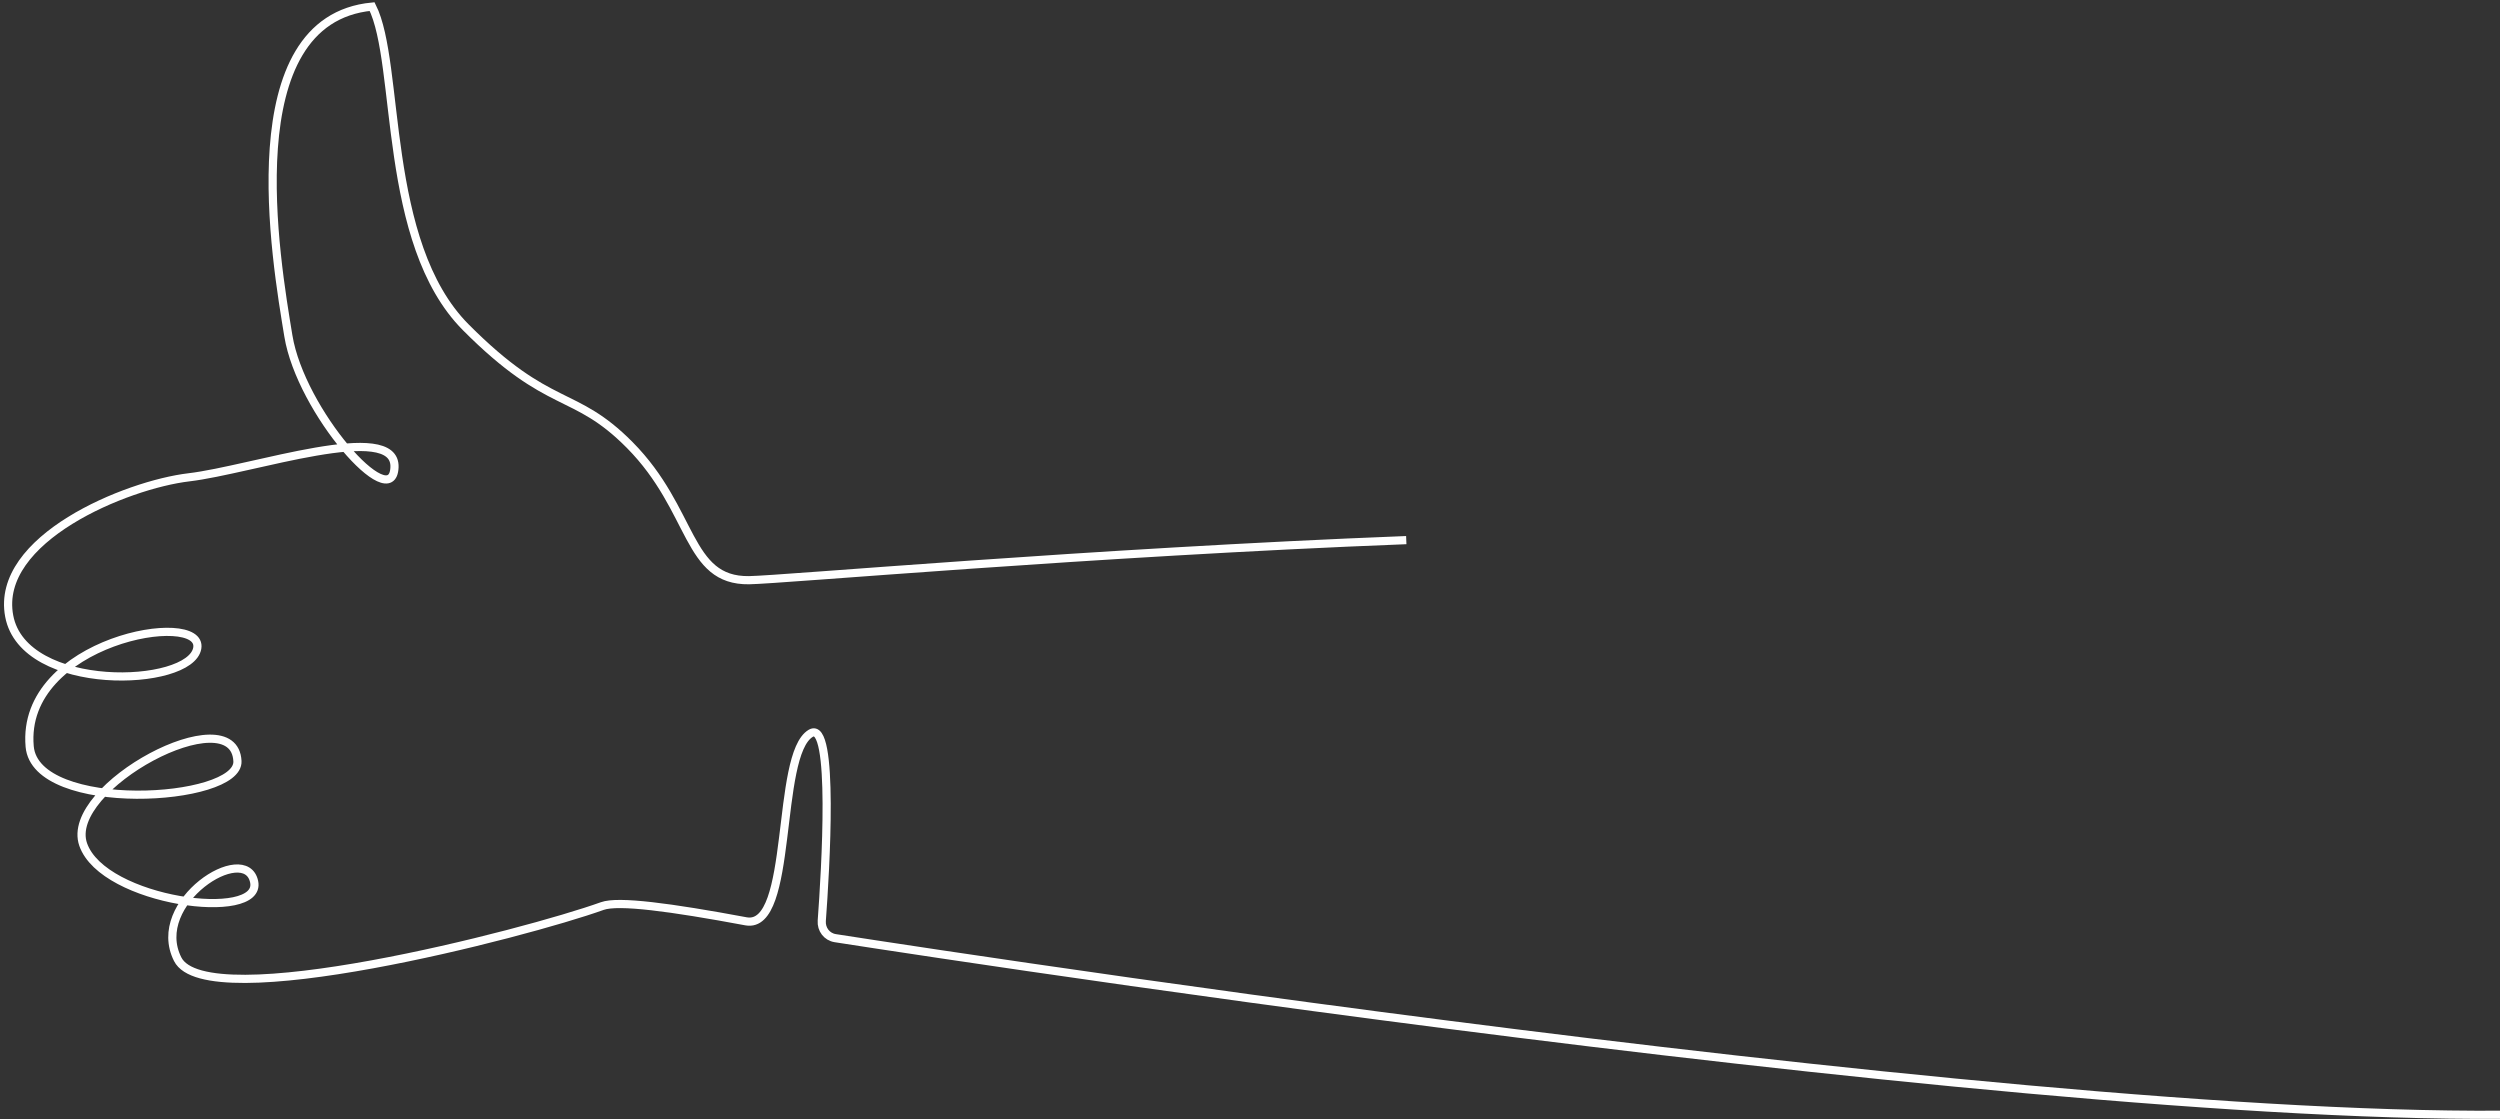 <svg xmlns="http://www.w3.org/2000/svg" width="612" height="274" fill="none" viewBox="0 0 612 274"><rect x="0" y="0" width="612" height="274" fill="#333333" stroke="none"/><path stroke="#fff" stroke-width="2" d="M650.171 270.606c-91.753 13.304-408.406-35.142-445.696-40.944-2.073-.322-3.46-2.17-3.305-4.263.891-12.078 3.192-49.379-2.698-45.886-8.772 5.203-4.034 48.111-15.814 46.031-18.68-3.48-31.306-5.15-35.218-3.744-18.783 6.75-96.897 26.997-103.947 13.009-7.05-13.989 16.644-28.939 18.721-18.956 2.078 9.984-36.918 4.977-41.85-9.114-4.93-14.091 36.99-36.296 37.762-20.411.49 10.084-49.4 13.011-50.862-3.572-2.296-26.035 42.681-33.715 41.026-24.081-1.656 9.635-42.461 11.085-46.035-7.849-3.574-18.934 28.696-32.178 44.003-33.983 15.307-1.805 50.806-14.144 50.313-2.443-.494 11.701-22.964-13.746-25.982-32.177-3.018-18.43-13.313-77.376 20.505-80.61 7.05 13.988 2.273 57.743 22.923 78.502 20.649 20.758 26.44 14.972 40.152 28.834 15.794 15.967 13.827 33.298 29.211 33.082 7.935-.112 83.577-6.809 160.876-9.812"/></svg>